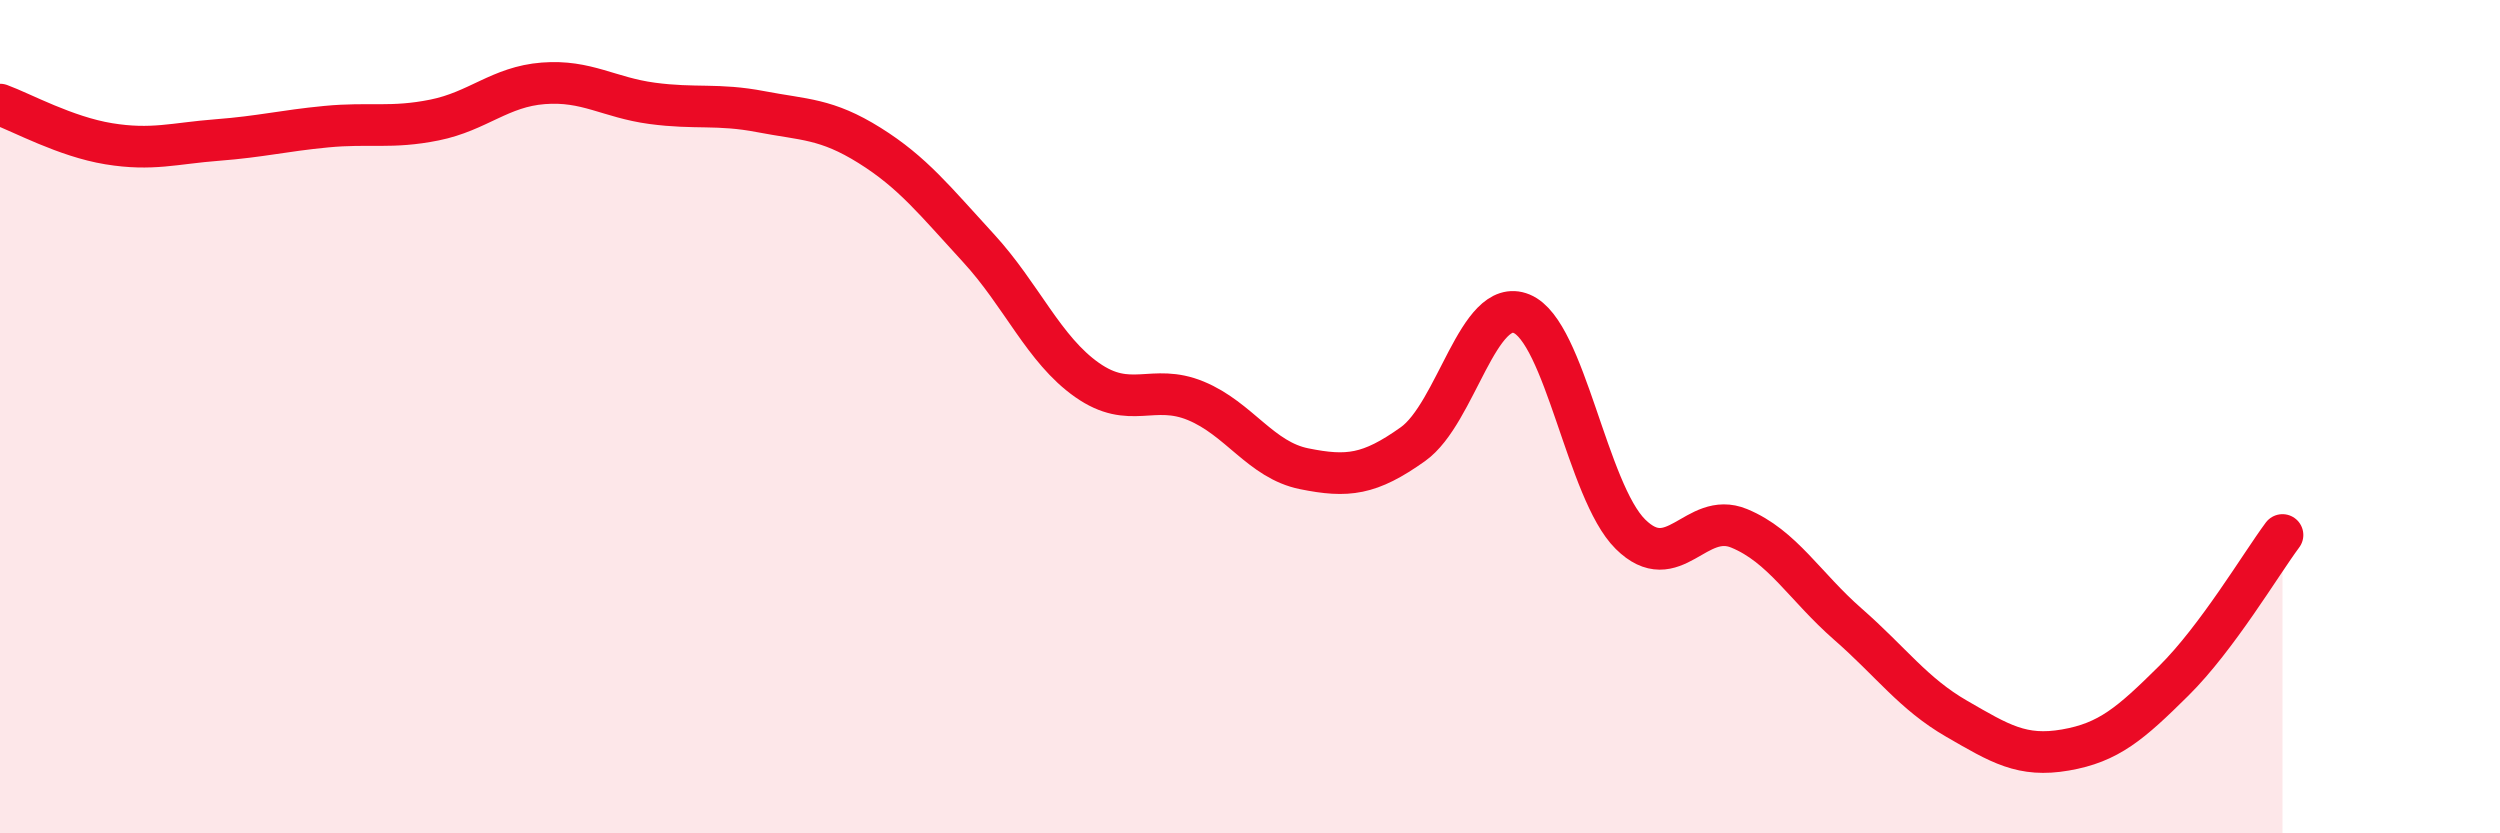 
    <svg width="60" height="20" viewBox="0 0 60 20" xmlns="http://www.w3.org/2000/svg">
      <path
        d="M 0,2.51 C 0.52,2.7 1.57,3.28 2.61,3.45 C 3.65,3.62 4.18,3.44 5.22,3.36 C 6.26,3.28 6.79,3.14 7.83,3.04 C 8.87,2.94 9.39,3.09 10.43,2.88 C 11.47,2.67 12,2.08 13.04,2 C 14.08,1.92 14.61,2.34 15.65,2.48 C 16.69,2.62 17.22,2.48 18.26,2.68 C 19.3,2.88 19.83,2.84 20.87,3.49 C 21.91,4.14 22.44,4.82 23.48,5.95 C 24.52,7.08 25.05,8.39 26.09,9.12 C 27.13,9.85 27.66,9.19 28.7,9.62 C 29.74,10.05 30.26,11.04 31.3,11.25 C 32.34,11.46 32.87,11.4 33.91,10.66 C 34.95,9.92 35.48,7.1 36.52,7.53 C 37.56,7.96 38.09,11.79 39.13,12.82 C 40.17,13.85 40.7,12.25 41.74,12.68 C 42.78,13.11 43.31,14.07 44.35,14.98 C 45.39,15.89 45.92,16.65 46.96,17.25 C 48,17.85 48.53,18.18 49.57,18 C 50.61,17.82 51.13,17.37 52.17,16.34 C 53.21,15.31 54.26,13.54 54.78,12.84L54.78 20L0 20Z"
        fill="#EB0A25"
        opacity="0.1"
        stroke-linecap="round"
        stroke-linejoin="round"
      />
      <path
        d="M 0,2.51 C 0.52,2.7 1.57,3.28 2.61,3.45 C 3.65,3.62 4.18,3.44 5.22,3.36 C 6.26,3.28 6.79,3.14 7.83,3.04 C 8.87,2.94 9.39,3.09 10.43,2.88 C 11.47,2.67 12,2.08 13.04,2 C 14.08,1.92 14.61,2.34 15.65,2.48 C 16.69,2.62 17.22,2.48 18.26,2.68 C 19.3,2.88 19.83,2.84 20.87,3.49 C 21.91,4.14 22.44,4.82 23.48,5.95 C 24.52,7.08 25.05,8.39 26.09,9.12 C 27.13,9.85 27.66,9.19 28.7,9.62 C 29.74,10.05 30.26,11.04 31.3,11.25 C 32.34,11.46 32.87,11.4 33.91,10.66 C 34.95,9.92 35.48,7.1 36.52,7.53 C 37.56,7.96 38.09,11.79 39.13,12.82 C 40.17,13.85 40.7,12.25 41.74,12.68 C 42.78,13.11 43.31,14.07 44.35,14.98 C 45.39,15.89 45.92,16.65 46.96,17.25 C 48,17.85 48.53,18.18 49.57,18 C 50.61,17.82 51.13,17.37 52.17,16.34 C 53.21,15.31 54.26,13.54 54.78,12.84"
        stroke="#EB0A25"
        stroke-width="1"
        fill="none"
        stroke-linecap="round"
        stroke-linejoin="round"
      />
    </svg>
  
